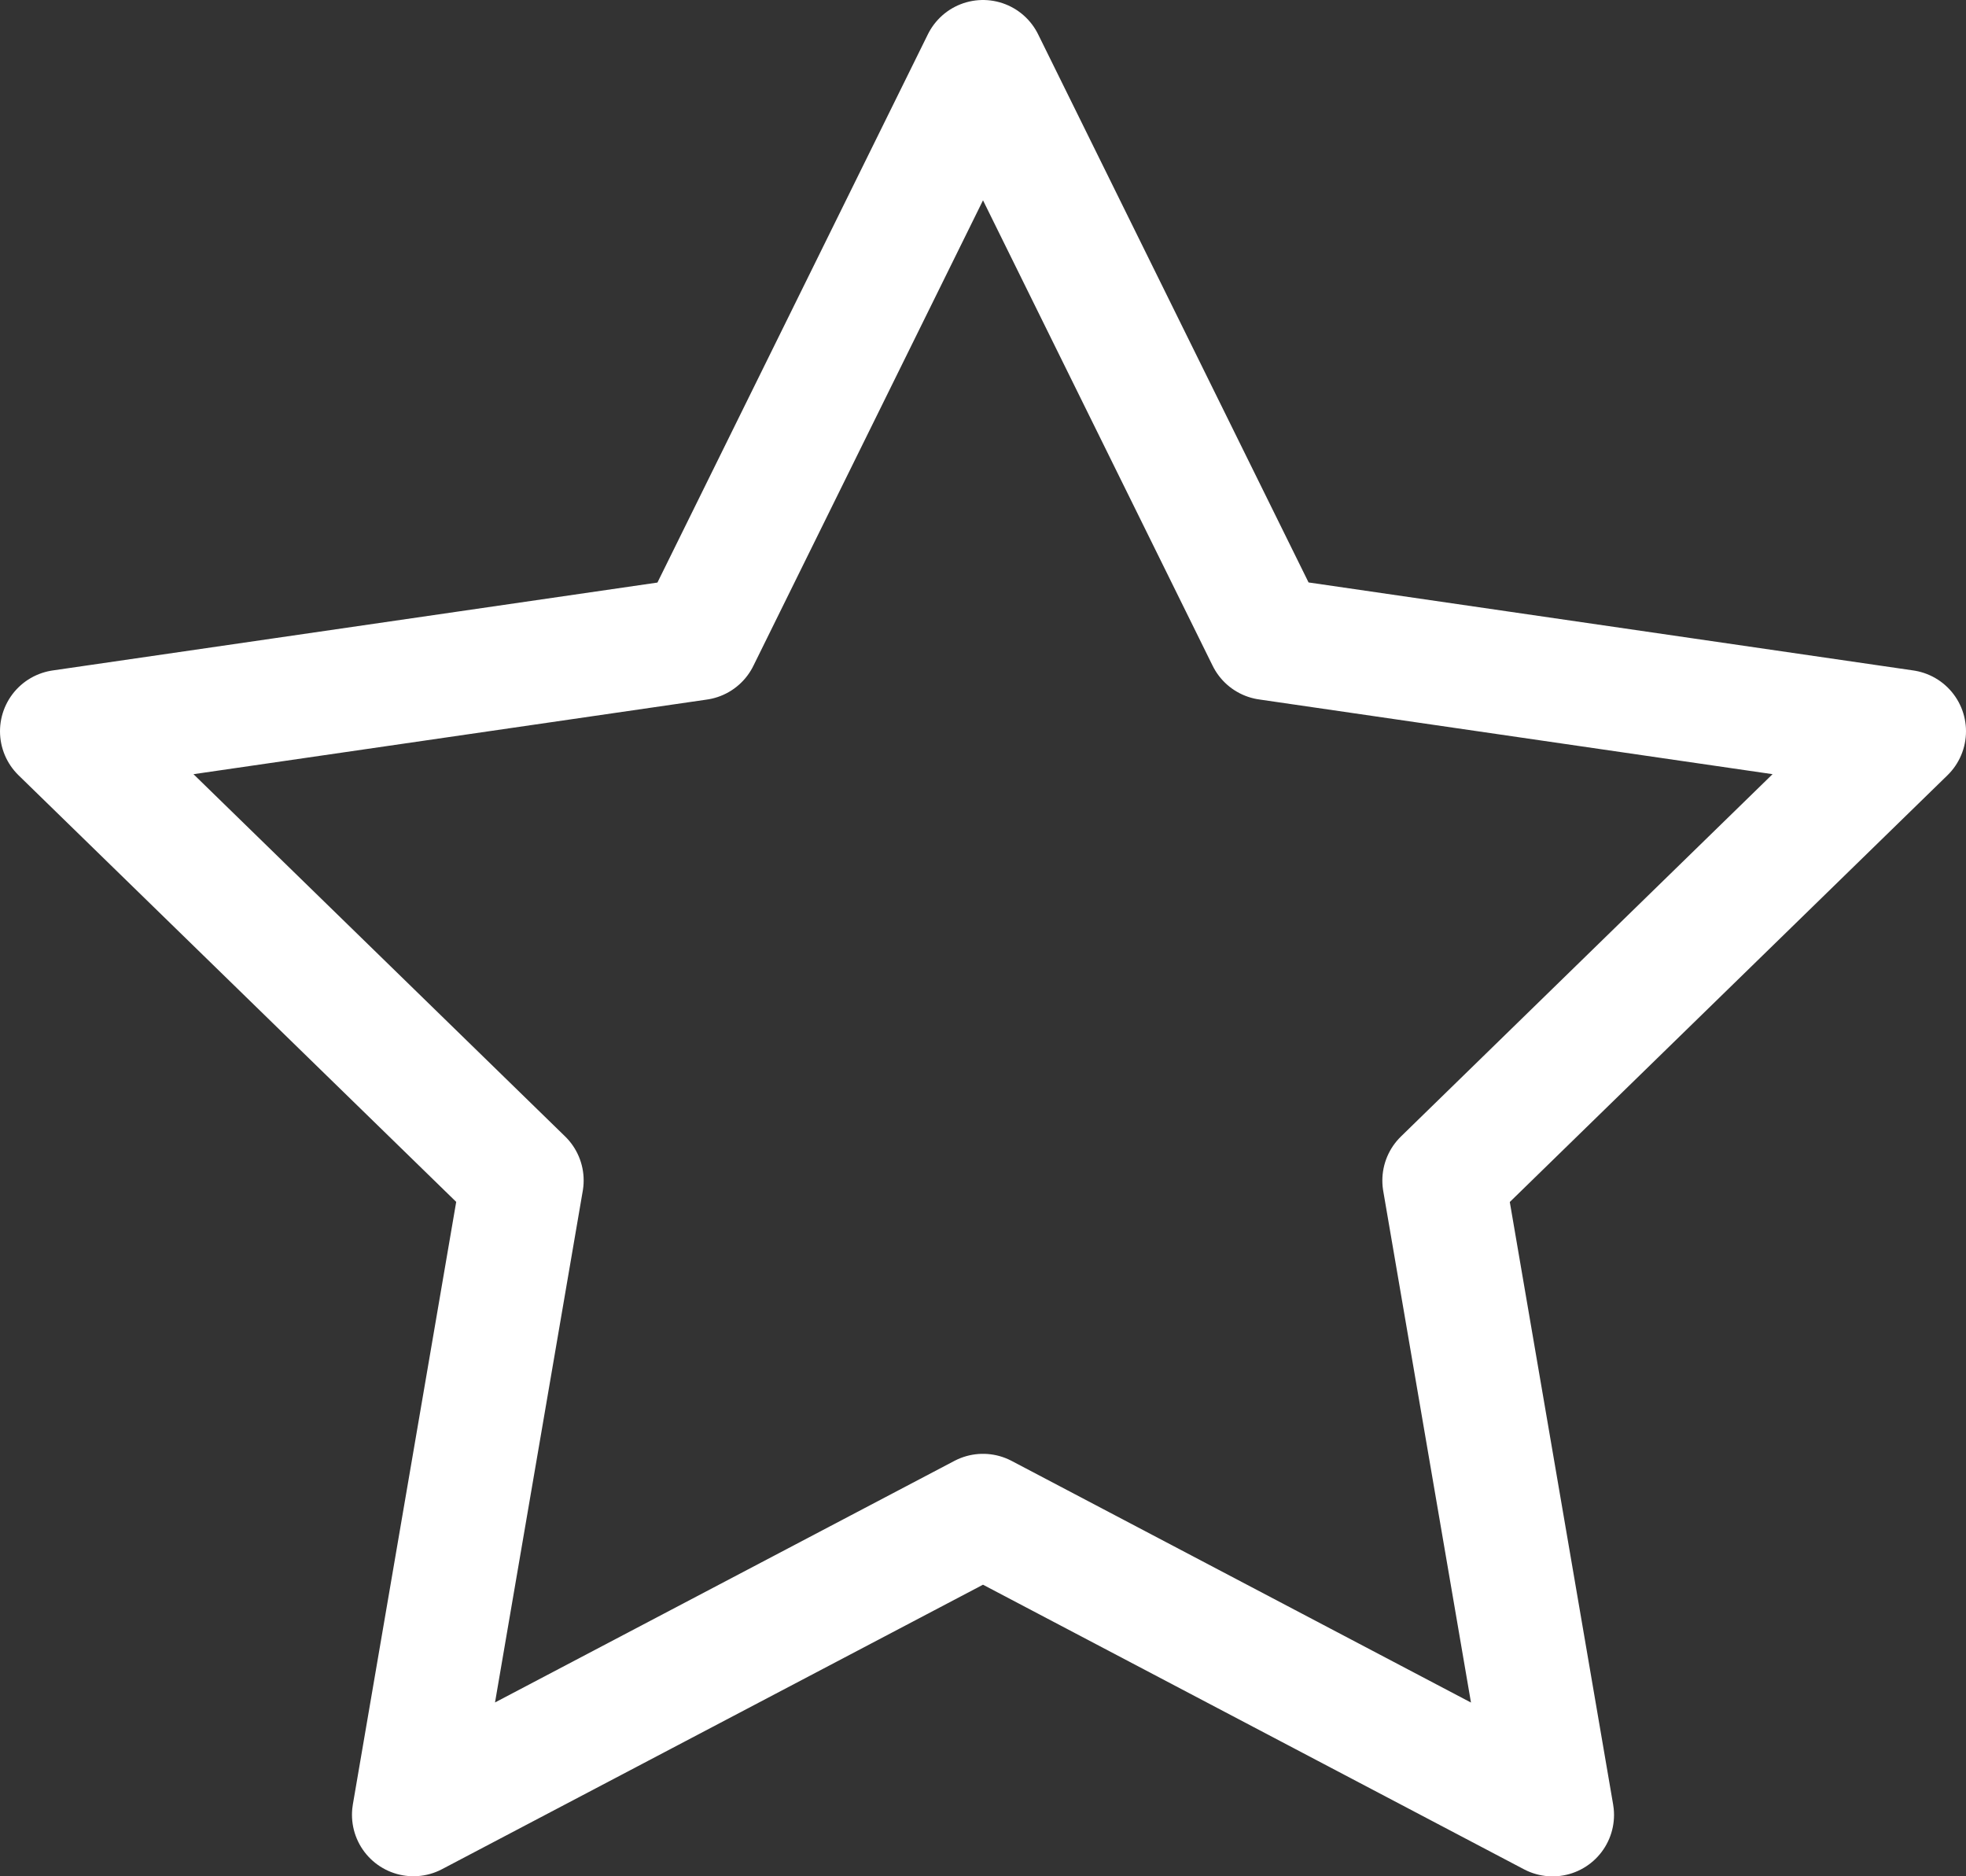 <svg xmlns="http://www.w3.org/2000/svg" xmlns:xlink="http://www.w3.org/1999/xlink" width="32" height="30.532" viewBox="0 0 32 30.532"><rect x="0" y="0" width="32" height="30.532" fill="#333333" stroke="none"/><defs><clipPath id="clip-path"><rect id="Rectangle_2569" data-name="Rectangle 2569" width="32" height="30.532" transform="translate(0 0)" fill="none" stroke="#fff" stroke-width="1"></rect></clipPath></defs><g id="Star_icon" data-name="Star icon" transform="translate(0 0)" clip-path="url(#clip-path)"><path id="Path_342" data-name="Path 342" d="M16,24.658,6.729,29.532,8.5,19.209,1,11.9l10.365-1.506L16,1l4.635,9.392L31,11.9l-7.5,7.311,1.771,10.323Z" fill="none" stroke="#fff" stroke-linecap="round" stroke-linejoin="round" stroke-width="2"></path></g></svg>